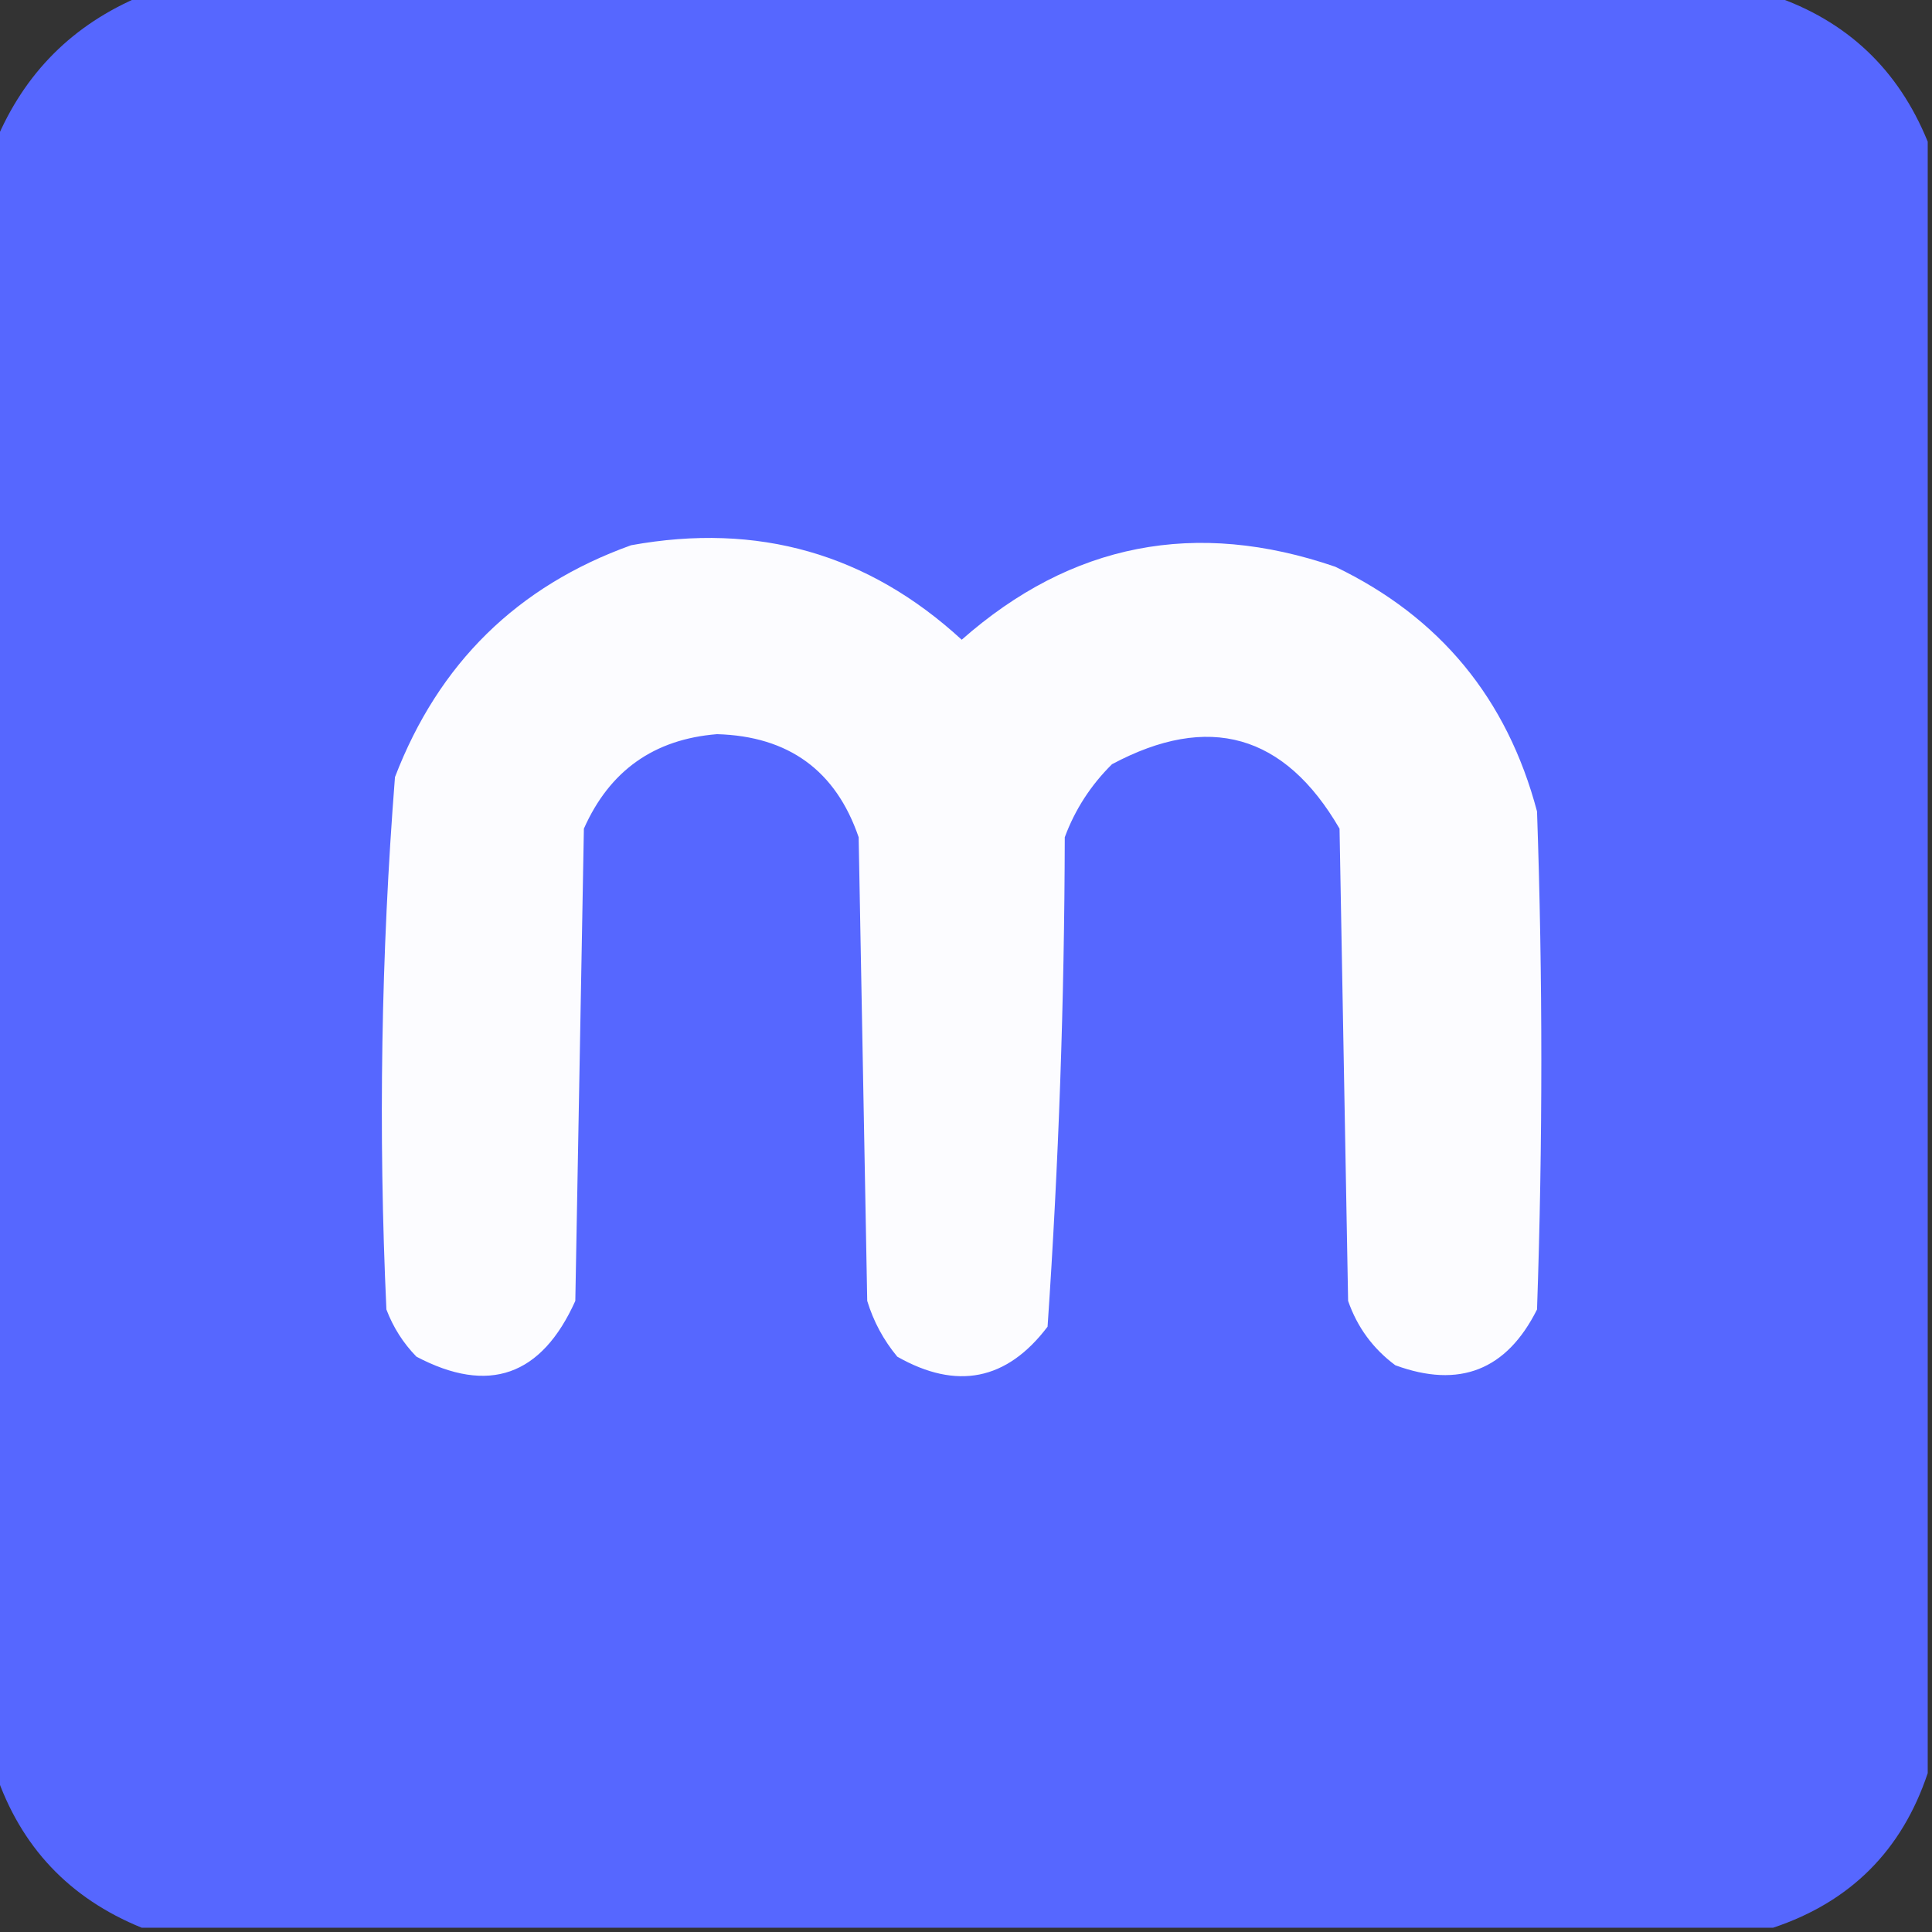 <svg width="32" height="32" viewBox="0 0 32 32" fill="none" xmlns="http://www.w3.org/2000/svg">
    <rect x="0" y="0" width="32" height="32" fill="#333333" stroke="none"/>
    <g clip-path="url(#clip0_3193_66)">
        <path fill-rule="evenodd" clip-rule="evenodd"
            d="M2.347 -0.071C11.354 -0.071 20.362 -0.071 29.369 -0.071C30.589 0.342 31.442 1.148 31.929 2.346C31.929 11.354 31.929 20.361 31.929 29.369C31.502 30.649 30.649 31.502 29.369 31.929C20.362 31.929 11.354 31.929 2.347 31.929C1.149 31.442 0.343 30.589 -0.071 29.369C-0.071 20.361 -0.071 11.354 -0.071 2.346C0.403 1.209 1.209 0.403 2.347 -0.071Z"
            fill="#5667FF" />
        <path fill-rule="evenodd" clip-rule="evenodd"
            d="M10.453 9.031C12.553 8.649 14.378 9.171 15.929 10.596C17.743 8.996 19.805 8.593 22.116 9.387C23.849 10.22 24.963 11.571 25.458 13.44C25.553 16.19 25.553 18.939 25.458 21.689C24.955 22.694 24.173 23.003 23.111 22.613C22.741 22.338 22.48 21.982 22.329 21.547C22.282 18.939 22.234 16.332 22.187 13.725C21.276 12.157 20.02 11.802 18.418 12.658C18.067 13.005 17.806 13.408 17.636 13.867C17.63 16.578 17.535 19.28 17.351 21.974C16.677 22.864 15.847 23.03 14.862 22.471C14.634 22.196 14.468 21.888 14.364 21.547C14.317 18.987 14.27 16.427 14.222 13.867C13.844 12.763 13.062 12.194 11.876 12.16C10.832 12.244 10.097 12.765 9.671 13.725C9.624 16.332 9.576 18.939 9.529 21.547C8.969 22.792 8.092 23.1 6.898 22.471C6.679 22.247 6.513 21.986 6.4 21.689C6.264 18.742 6.312 15.803 6.542 12.871C7.265 10.987 8.569 9.707 10.453 9.031Z"
            fill="#FCFCFF" />
    </g>
    <defs>
        <clipPath id="clip0_3193_66">
            <rect width="32" height="32" fill="white" />
        </clipPath>
    </defs>
</svg>